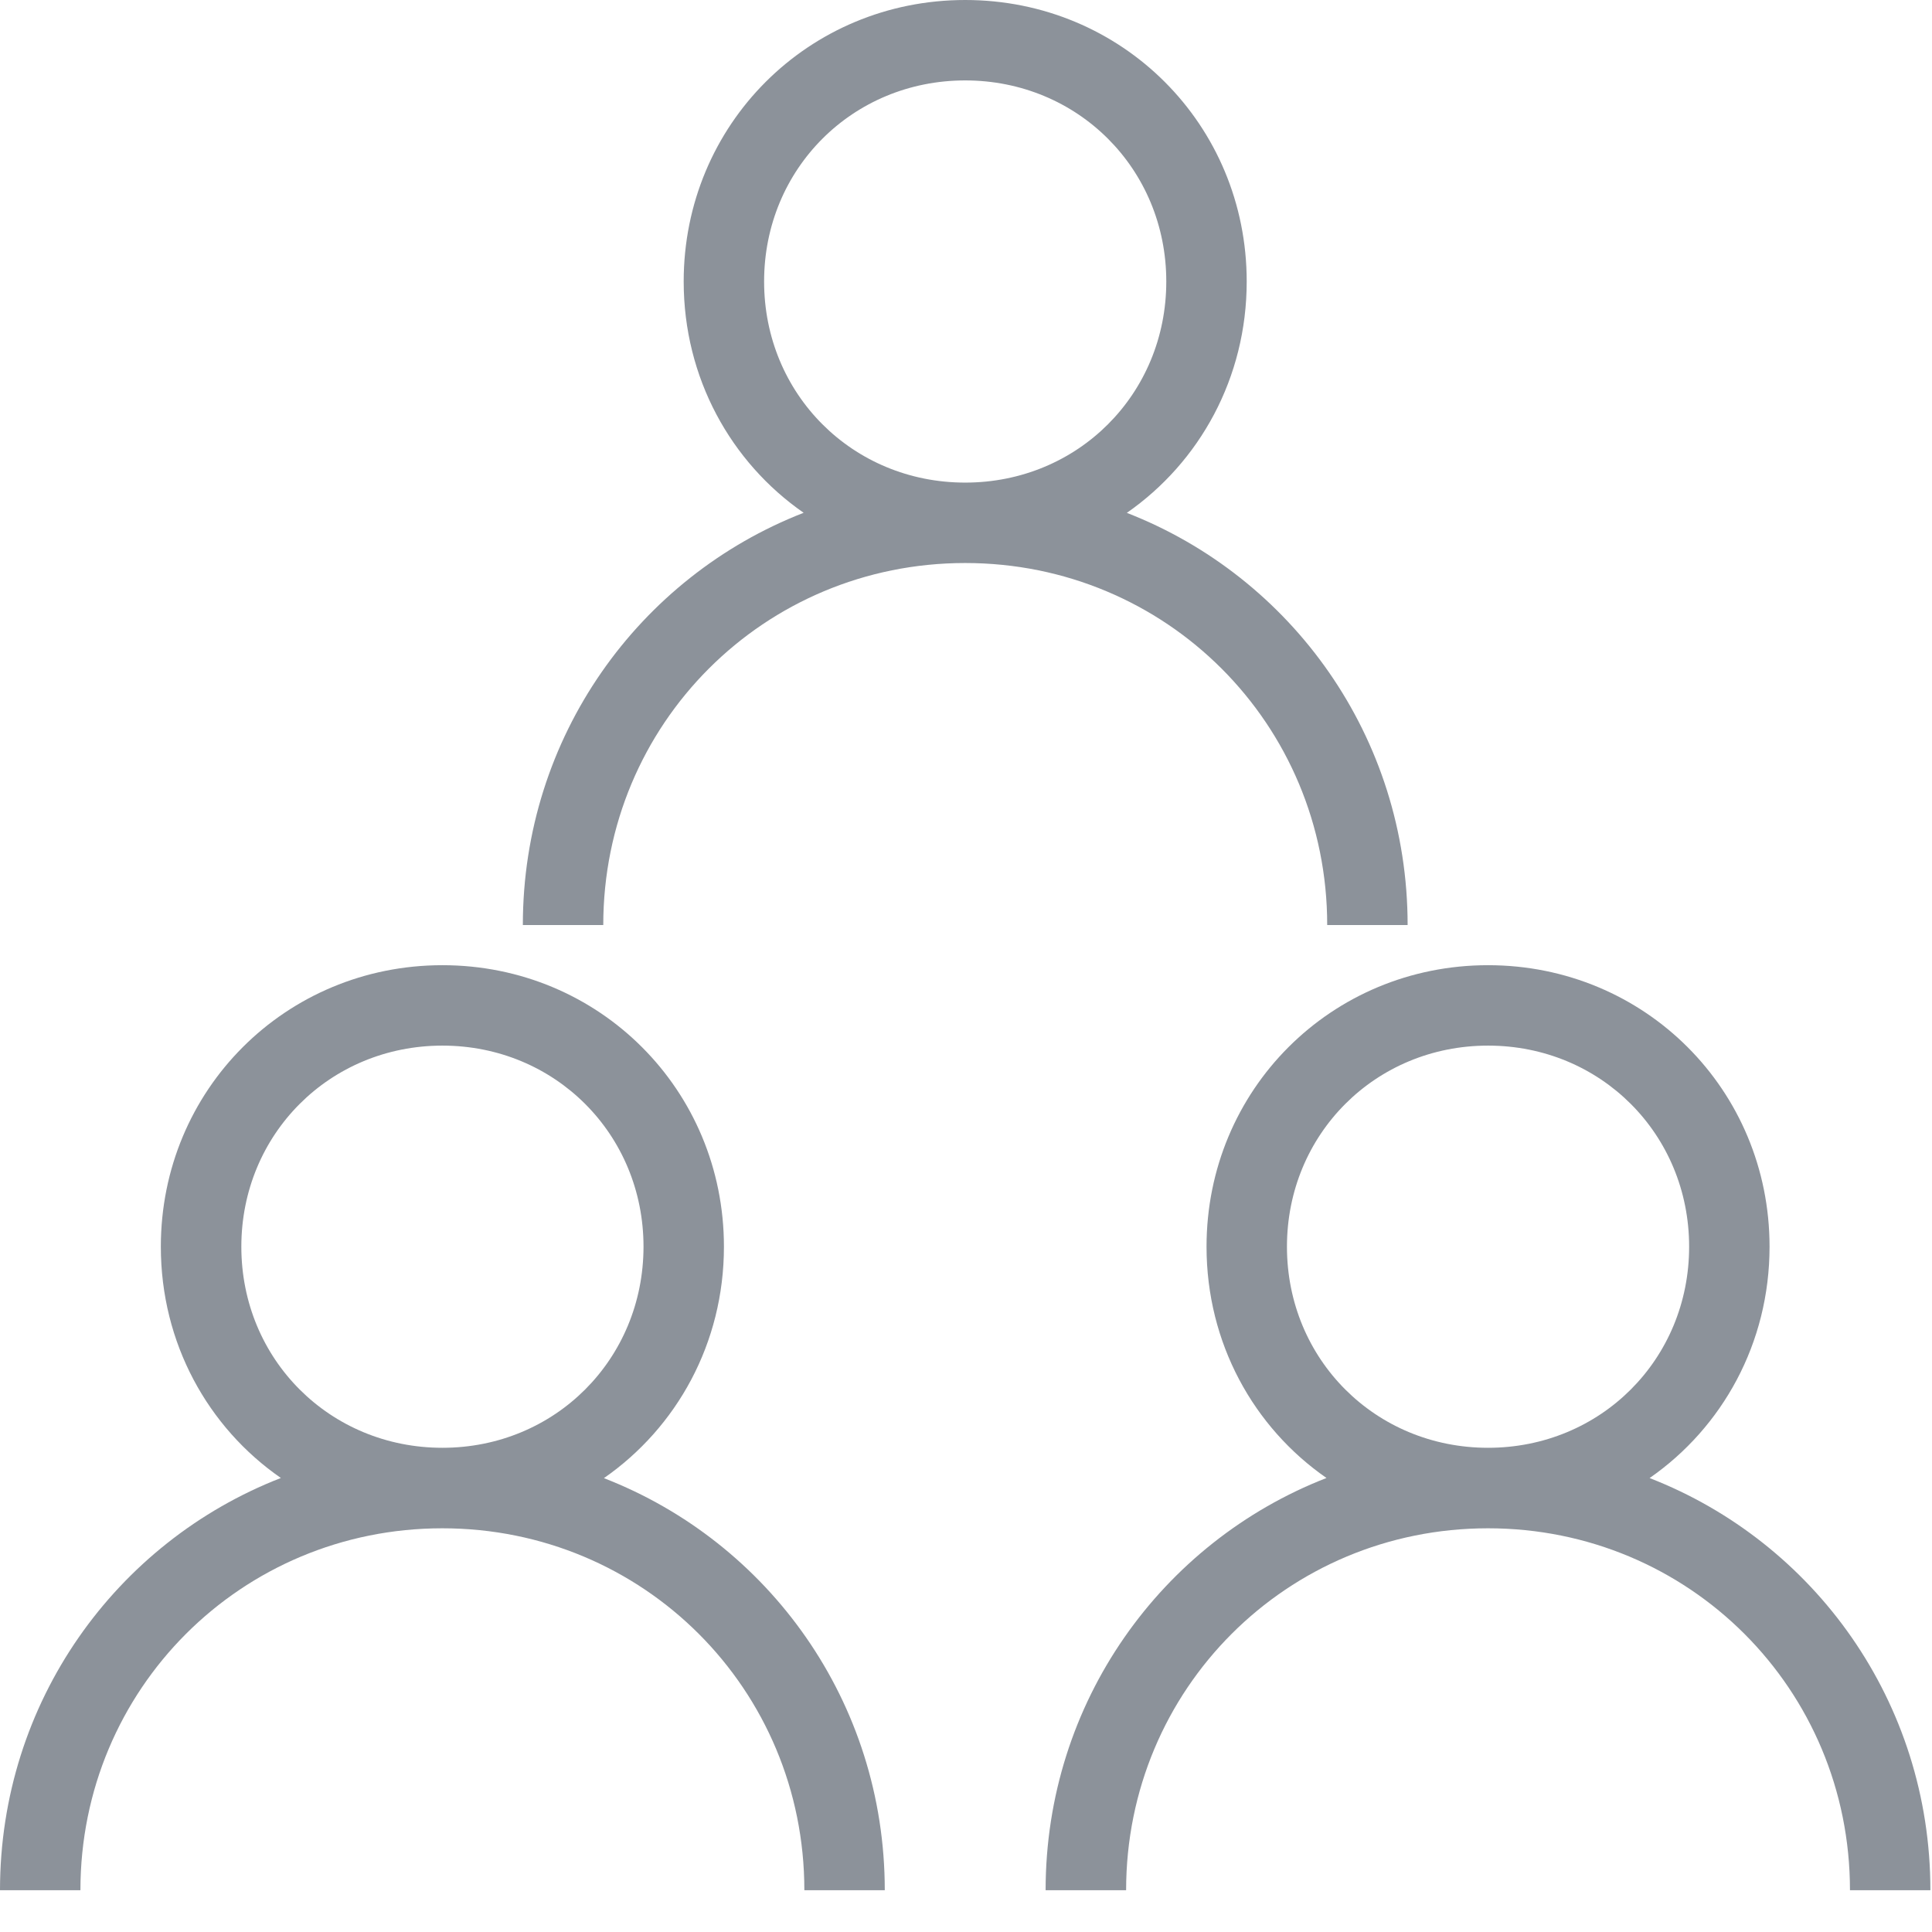 <?xml version="1.0" encoding="UTF-8"?><svg width="24" height="24" viewBox="0 0 24 24" version="1.1" xmlns="http://www.w3.org/2000/svg" xmlns:xlink="http://www.w3.org/1999/xlink"><title>ICONS/MENU/members</title><g id="ICONS/MENU/members" stroke="none" stroke-width="1" fill="none" fill-rule="evenodd"><path d="M5.496,11.99 C7.444,11.99 8.993,13.539 8.993,15.487 C8.993,16.686 8.407,17.733 7.502,18.362 C9.55,19.157 10.991,21.142 10.991,23.481 L10.991,23.481 L9.992,23.481 C9.992,20.983 7.993,18.985 5.495,18.985 C2.998,18.985 0.999,20.983 0.999,23.481 L0.999,23.481 L4.4408921e-15,23.481 C4.4408921e-15,21.142 1.441,19.157 3.489,18.36 C2.584,17.733 1.998,16.686 1.998,15.487 C1.998,13.539 3.547,11.99 5.496,11.99 Z M18.485,11.99 C20.433,11.99 21.982,13.539 21.982,15.487 C21.982,16.686 21.396,17.733 20.492,18.361 C22.539,19.157 23.98,21.143 23.98,23.481 L23.98,23.481 L22.981,23.481 C22.981,20.983 20.983,18.985 18.485,18.985 C15.987,18.985 13.989,20.983 13.989,23.481 L13.989,23.481 L12.989,23.481 C12.989,21.143 14.431,19.157 16.478,18.36 C15.574,17.733 14.988,16.686 14.988,15.487 C14.988,13.539 16.537,11.99 18.485,11.99 Z M5.496,12.989 C4.097,12.989 2.998,14.089 2.998,15.487 C2.998,16.886 4.097,17.985 5.496,17.985 C6.894,17.985 7.993,16.886 7.994,15.487 C7.994,14.089 6.894,12.989 5.496,12.989 Z M18.485,12.989 C17.086,12.989 15.987,14.089 15.987,15.487 C15.987,16.886 17.086,17.985 18.485,17.985 C19.884,17.985 20.983,16.886 20.983,15.487 C20.983,14.089 19.884,12.989 18.485,12.989 Z M11.99,-7.28306304e-14 C13.939,-7.28306304e-14 15.487,1.549 15.487,3.497 C15.487,4.695 14.902,5.742 13.998,6.371 C16.044,7.167 17.486,9.152 17.486,11.491 L17.486,11.491 L16.487,11.491 C16.487,8.993 14.488,6.994 11.99,6.994 C9.492,6.994 7.494,8.993 7.494,11.491 L7.494,11.491 L6.495,11.491 C6.495,9.153 7.936,7.167 9.983,6.37 C9.079,5.742 8.493,4.695 8.493,3.497 C8.493,1.549 10.042,-7.28306304e-14 11.99,-7.28306304e-14 Z M11.99,0.999 C10.591,0.999 9.492,2.098 9.492,3.497 C9.492,4.896 10.591,5.995 11.99,5.995 C13.389,5.995 14.488,4.896 14.488,3.497 C14.488,2.098 13.389,0.999 11.99,0.999 Z" id="ICONS/members" fill="#8C929A"/></g></svg>